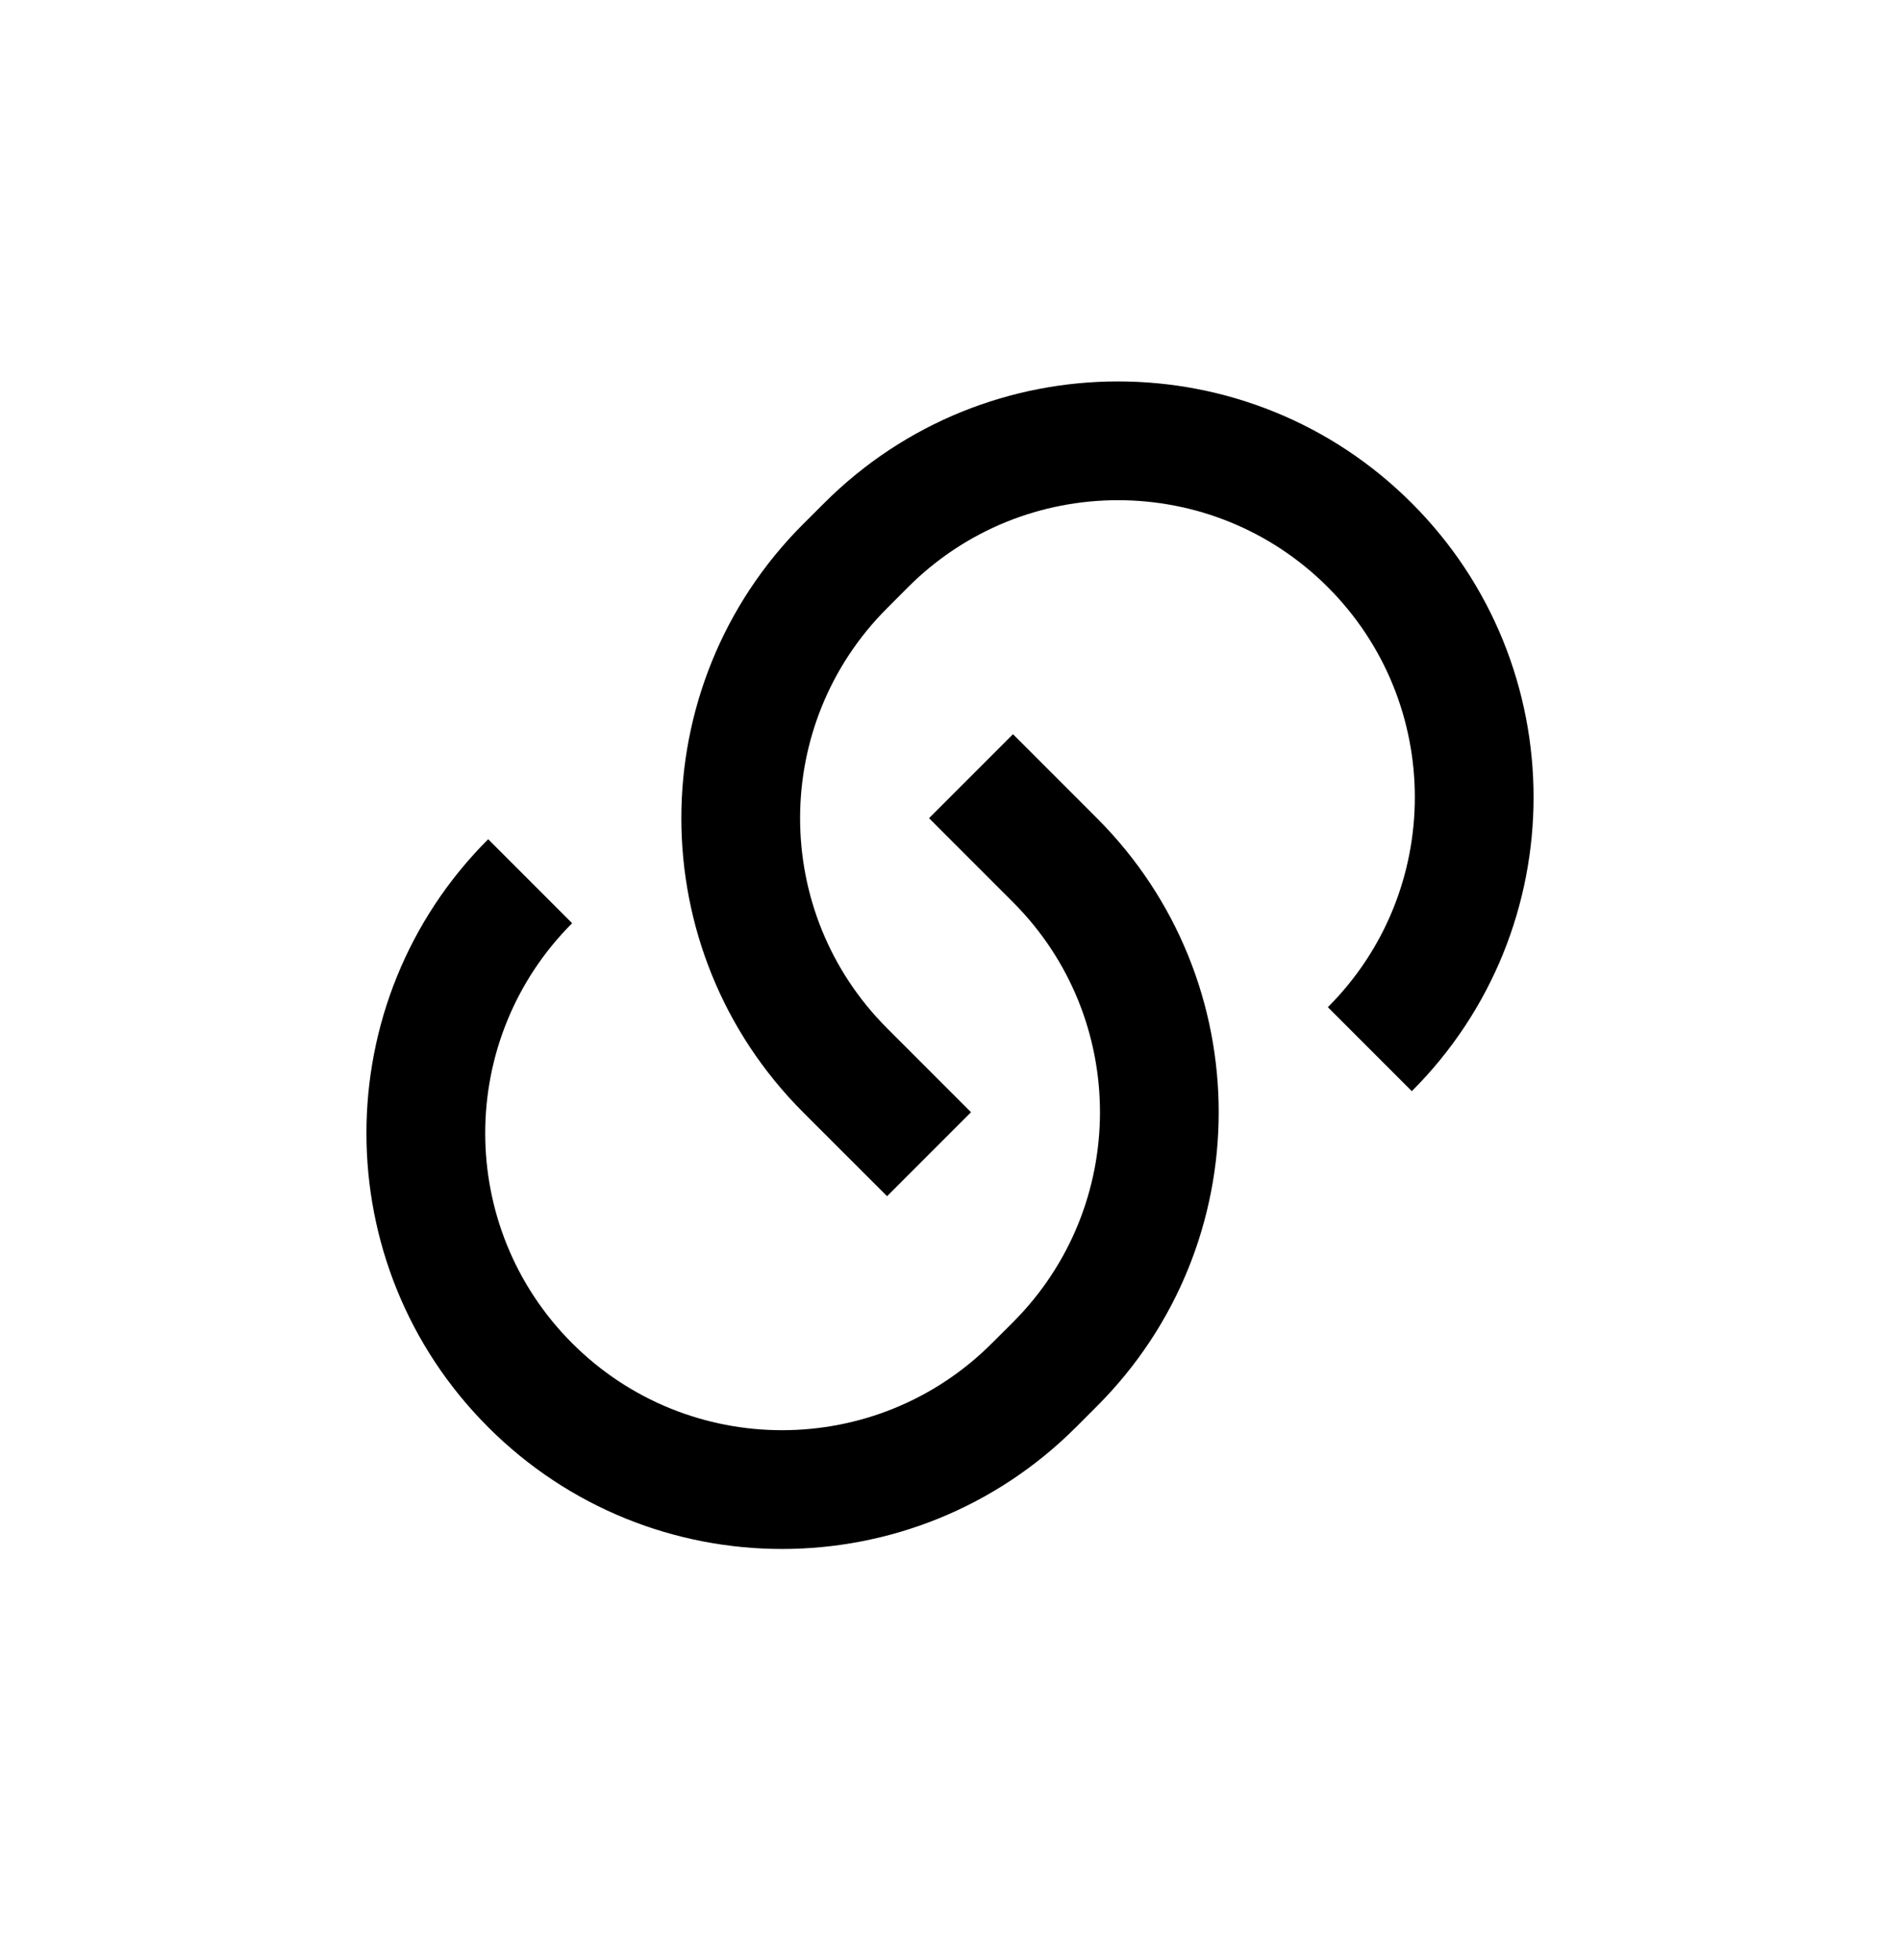 <svg width="32" height="33" viewBox="0 0 32 33" fill="none" xmlns="http://www.w3.org/2000/svg">
<path d="M17.061 12.361L18.475 13.775C21.209 16.509 21.209 20.941 18.475 23.675L18.122 24.028C15.388 26.762 10.956 26.762 8.222 24.028C5.488 21.295 5.488 16.862 8.222 14.129L9.636 15.543C7.684 17.496 7.684 20.661 9.636 22.614C11.589 24.567 14.755 24.567 16.707 22.614L17.061 22.261C19.014 20.308 19.014 17.142 17.061 15.189L15.647 13.775L17.061 12.361ZM23.778 18.371L22.364 16.957C24.317 15.005 24.317 11.839 22.364 9.886C20.412 7.933 17.246 7.933 15.293 9.886L14.94 10.24C12.987 12.192 12.987 15.358 14.94 17.311L16.354 18.725L14.94 20.139L13.525 18.725C10.792 15.991 10.792 11.559 13.525 8.825L13.879 8.472C16.613 5.738 21.045 5.738 23.778 8.472C26.512 11.206 26.512 15.638 23.778 18.371Z" fill="black"/>
</svg>

